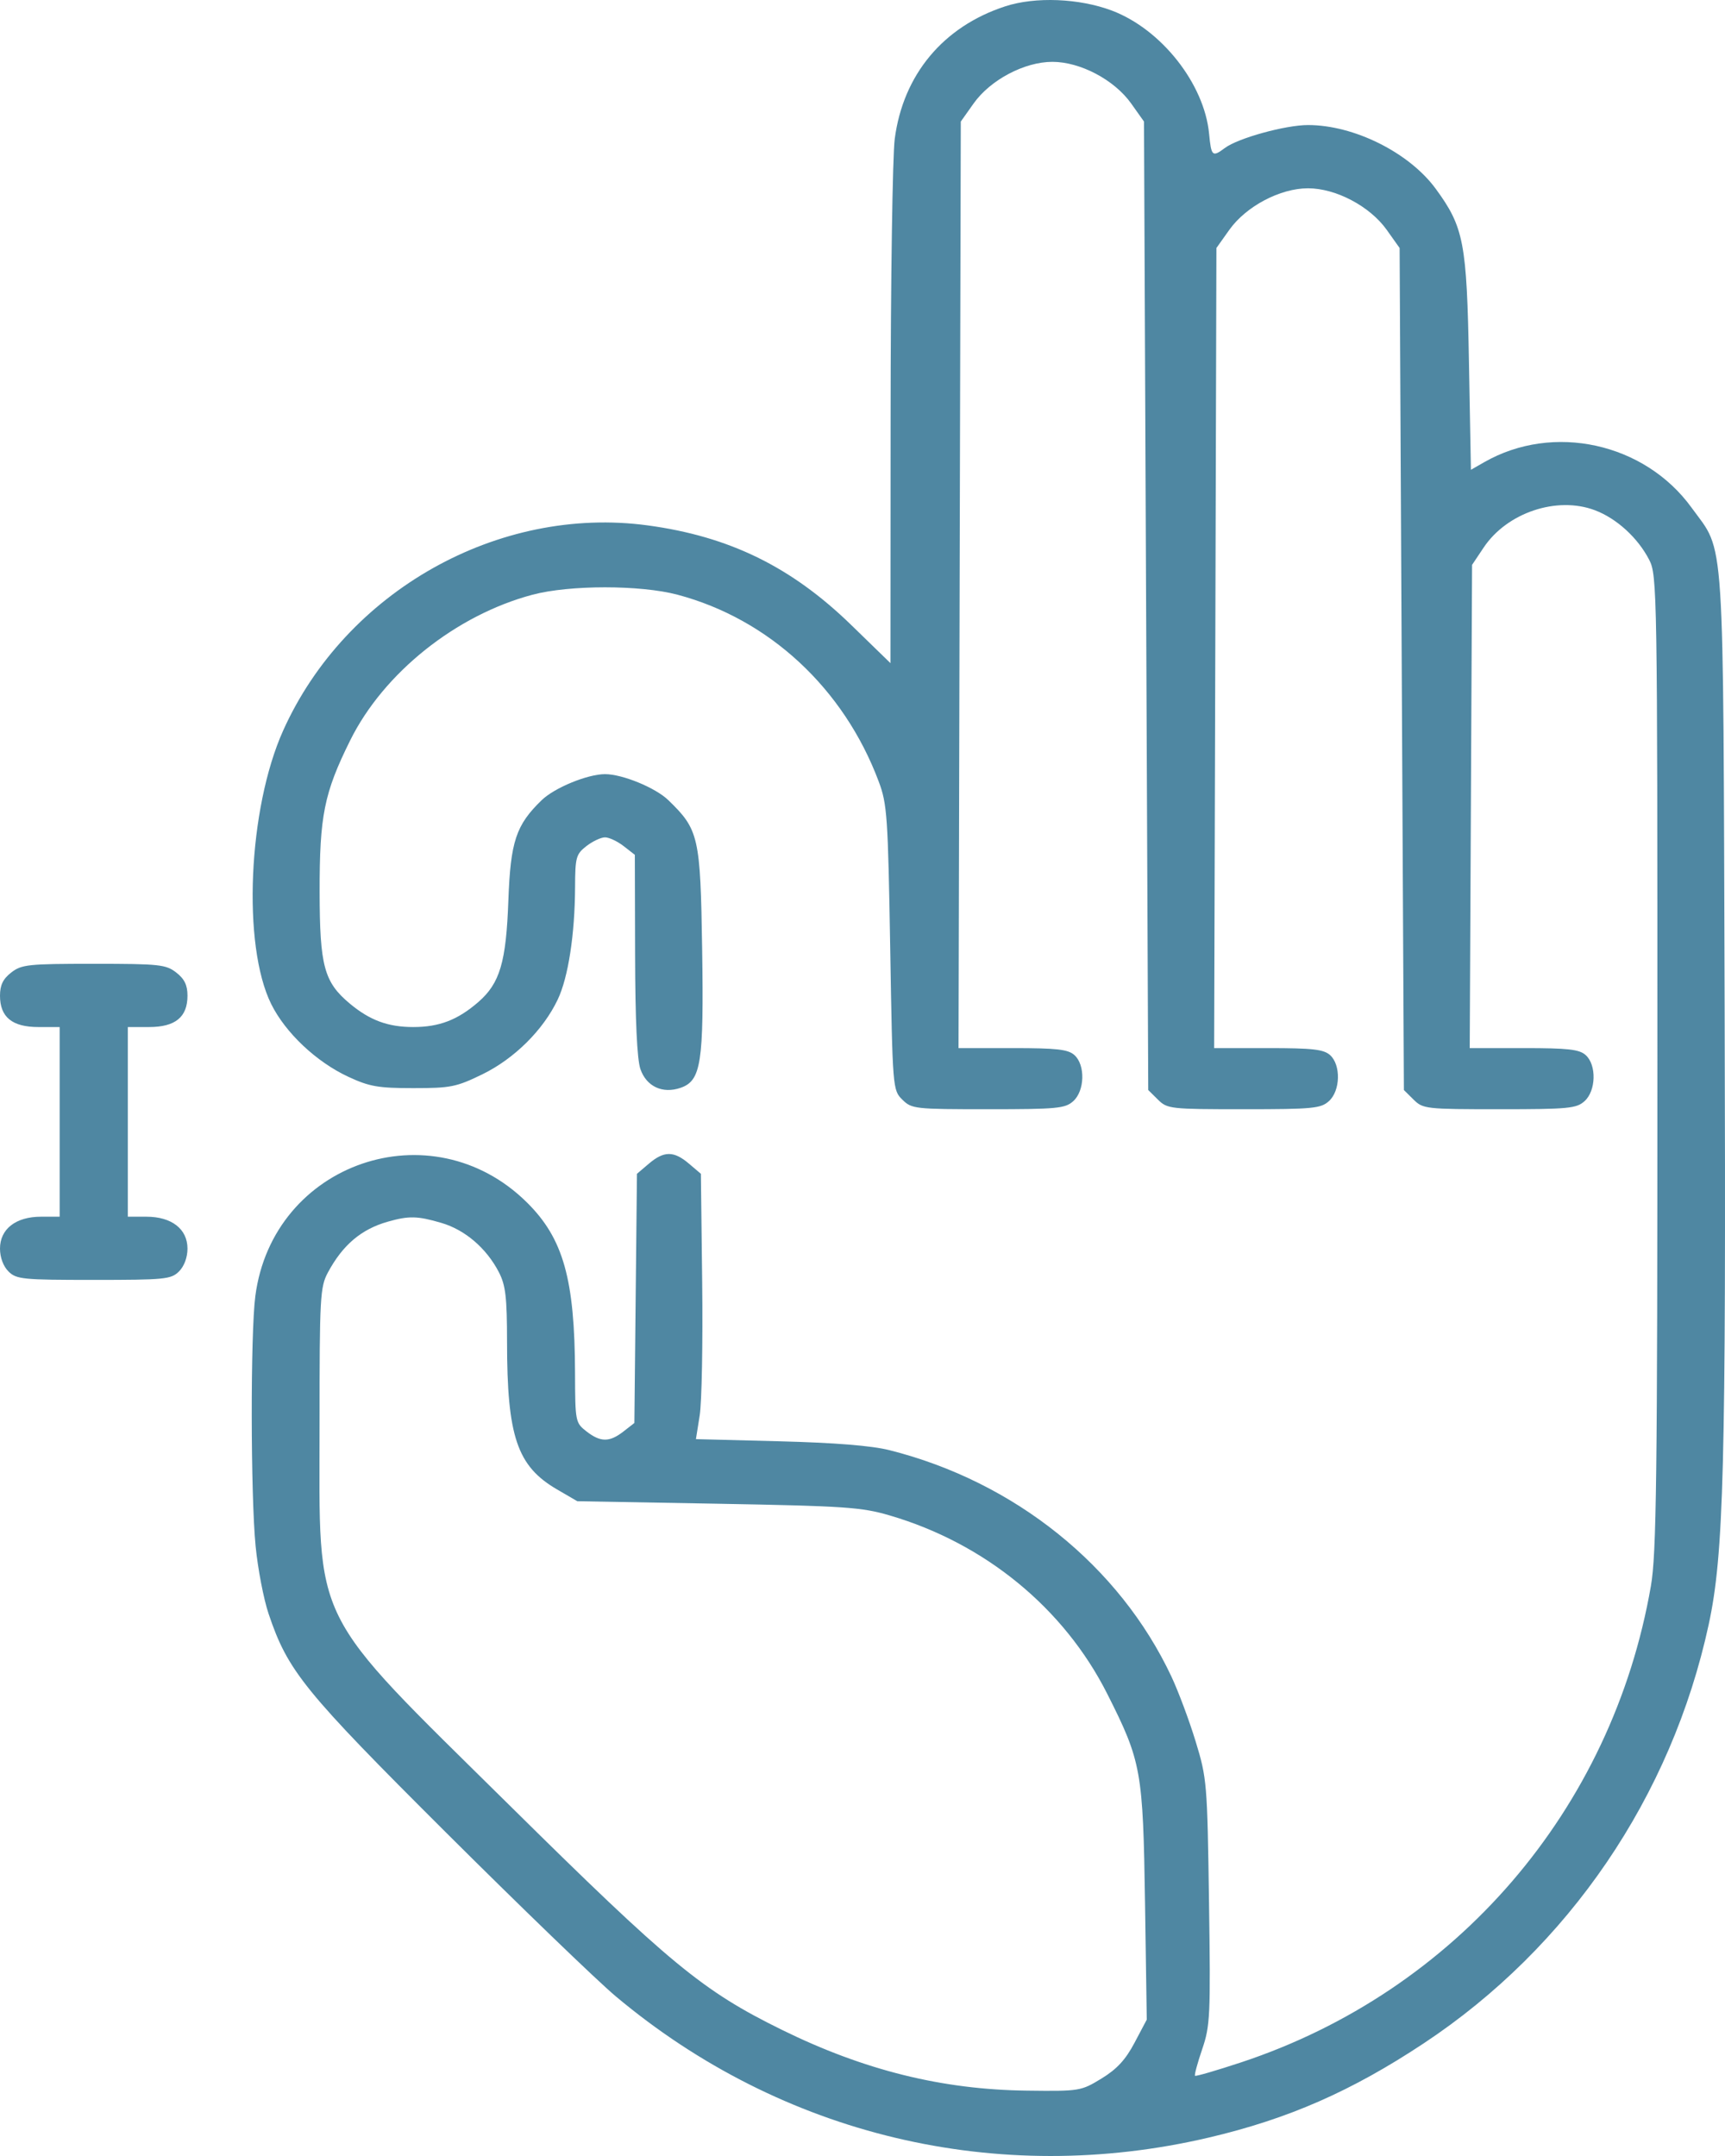 <?xml version="1.0" encoding="UTF-8"?> <svg xmlns="http://www.w3.org/2000/svg" width="48" height="60" viewBox="0 0 48 60" fill="none"> <path fill-rule="evenodd" clip-rule="evenodd" d="M27.969 0.177C26.246 0.74 25.131 2.078 24.897 3.865C24.836 4.331 24.784 7.804 24.782 11.583L24.778 18.455L23.682 17.389C22.016 15.771 20.291 14.928 18.021 14.621C13.869 14.061 9.621 16.453 7.879 20.331C6.903 22.505 6.737 26.305 7.546 27.941C7.943 28.743 8.803 29.554 9.696 29.968C10.282 30.24 10.526 30.282 11.502 30.282C12.539 30.282 12.696 30.251 13.421 29.898C14.311 29.464 15.117 28.665 15.52 27.815C15.812 27.201 15.996 26.005 16.002 24.69C16.005 23.859 16.029 23.771 16.318 23.546C16.489 23.413 16.722 23.303 16.835 23.303C16.948 23.303 17.181 23.413 17.353 23.546L17.665 23.789L17.672 26.567C17.676 28.396 17.727 29.483 17.82 29.752C17.988 30.238 18.438 30.447 18.939 30.273C19.51 30.075 19.586 29.583 19.538 26.412C19.49 23.283 19.445 23.088 18.597 22.268C18.24 21.922 17.319 21.544 16.835 21.544C16.351 21.544 15.43 21.922 15.073 22.268C14.358 22.959 14.206 23.417 14.146 25.055C14.084 26.779 13.911 27.364 13.309 27.887C12.736 28.384 12.223 28.582 11.5 28.582C10.797 28.582 10.292 28.395 9.734 27.93C9.018 27.332 8.897 26.885 8.894 24.823C8.891 22.701 9.018 22.07 9.743 20.607C10.673 18.727 12.689 17.116 14.82 16.55C15.854 16.276 17.816 16.276 18.851 16.55C21.399 17.227 23.48 19.157 24.45 21.746C24.686 22.373 24.709 22.718 24.771 26.379C24.837 30.297 24.84 30.337 25.108 30.602C25.369 30.86 25.45 30.869 27.496 30.869C29.413 30.869 29.638 30.848 29.864 30.645C30.185 30.358 30.204 29.637 29.897 29.362C29.719 29.203 29.409 29.168 28.176 29.168H26.672L26.703 16.276L26.735 3.383L27.092 2.879C27.559 2.222 28.507 1.721 29.284 1.721C30.06 1.721 31.008 2.222 31.475 2.879L31.833 3.383L31.892 16.859L31.951 30.335L32.221 30.602C32.482 30.86 32.563 30.869 34.609 30.869C36.526 30.869 36.752 30.848 36.977 30.645C37.299 30.358 37.317 29.637 37.01 29.362C36.832 29.203 36.523 29.168 35.289 29.168H33.785L33.817 18.035L33.848 6.902L34.206 6.398C34.673 5.741 35.621 5.24 36.397 5.24C37.173 5.24 38.121 5.741 38.588 6.398L38.946 6.902L39.005 18.618L39.065 30.335L39.335 30.602C39.596 30.86 39.677 30.869 41.723 30.869C43.64 30.869 43.865 30.848 44.091 30.645C44.412 30.358 44.431 29.637 44.123 29.362C43.946 29.203 43.636 29.168 42.402 29.168H40.897L40.929 22.444L40.962 15.72L41.285 15.237C41.935 14.265 43.323 13.8 44.381 14.2C44.985 14.428 45.575 14.967 45.891 15.58C46.112 16.008 46.119 16.442 46.119 29.559C46.119 41.143 46.093 43.246 45.938 44.137C44.86 50.363 40.516 55.414 34.536 57.394C33.852 57.62 33.275 57.788 33.253 57.767C33.231 57.745 33.321 57.413 33.452 57.028C33.675 56.375 33.688 56.099 33.642 52.924C33.595 49.624 33.583 49.486 33.27 48.463C33.093 47.883 32.79 47.071 32.597 46.66C31.151 43.579 28.232 41.233 24.749 40.357C24.254 40.232 23.236 40.15 21.686 40.11L19.365 40.05L19.47 39.389C19.528 39.025 19.559 37.364 19.539 35.697L19.503 32.666L19.17 32.383C18.75 32.026 18.477 32.026 18.057 32.383L17.724 32.666L17.688 36.133L17.652 39.601L17.346 39.839C16.959 40.14 16.71 40.139 16.318 39.834C16.012 39.596 16.005 39.559 16.001 38.221C15.994 35.598 15.675 34.465 14.662 33.463C12.005 30.835 7.589 32.357 7.105 36.068C6.968 37.116 6.973 41.612 7.113 43.031C7.174 43.656 7.336 44.501 7.473 44.908C8.012 46.51 8.452 47.052 12.437 51.024C14.497 53.077 16.61 55.116 17.131 55.554C21.754 59.435 27.759 60.866 33.637 59.487C35.847 58.968 37.604 58.198 39.612 56.868C43.657 54.19 46.512 49.994 47.546 45.211C47.967 43.263 48.03 40.822 47.99 28.112C47.946 14.512 48.006 15.421 47.072 14.131C45.764 12.323 43.219 11.764 41.301 12.862L40.93 13.074L40.875 10.066C40.815 6.751 40.733 6.322 39.95 5.253C39.212 4.246 37.678 3.48 36.397 3.48C35.769 3.48 34.45 3.844 34.084 4.118C33.734 4.379 33.705 4.353 33.644 3.718C33.509 2.329 32.315 0.816 30.943 0.296C30.034 -0.048 28.807 -0.098 27.969 0.177ZM0.312 27.065C0.083 27.243 0 27.416 0 27.71C0 28.305 0.338 28.582 1.067 28.582H1.66V31.221V33.86H1.142C0.44 33.86 0 34.202 0 34.748C0 34.994 0.092 35.242 0.237 35.385C0.457 35.602 0.632 35.619 2.608 35.619C4.584 35.619 4.76 35.602 4.979 35.385C5.124 35.242 5.217 34.994 5.217 34.748C5.217 34.202 4.776 33.86 4.074 33.86H3.557V31.221V28.582H4.149C4.878 28.582 5.217 28.305 5.217 27.71C5.217 27.416 5.133 27.243 4.904 27.065C4.616 26.841 4.435 26.822 2.608 26.822C0.781 26.822 0.6 26.841 0.312 27.065ZM12.283 34.033C12.941 34.226 13.537 34.738 13.881 35.403C14.07 35.77 14.108 36.098 14.109 37.345C14.11 39.979 14.389 40.803 15.499 41.449L16.064 41.778L19.977 41.848C23.521 41.913 23.971 41.943 24.758 42.174C27.409 42.951 29.607 44.754 30.809 47.136C31.763 49.028 31.806 49.27 31.862 52.979L31.91 56.205L31.57 56.848C31.319 57.323 31.077 57.584 30.649 57.845C30.078 58.193 30.042 58.199 28.579 58.181C26.215 58.153 24.044 57.614 21.755 56.488C19.546 55.401 18.659 54.669 14.161 50.224C8.583 44.713 8.892 45.333 8.892 39.64C8.892 36.084 8.907 35.817 9.126 35.409C9.539 34.643 10.053 34.208 10.793 33.998C11.378 33.832 11.617 33.837 12.283 34.033Z" fill="#4F87A2"></path> </svg> 
